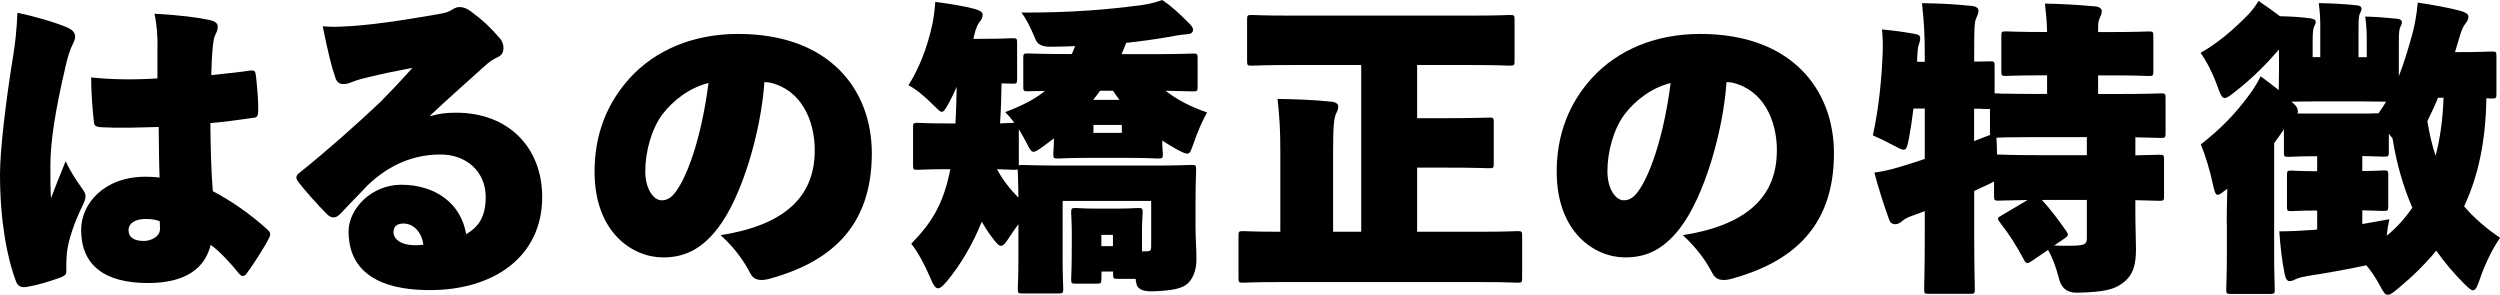 <svg xmlns="http://www.w3.org/2000/svg" id="_&#x30EC;&#x30A4;&#x30E4;&#x30FC;_2" viewBox="0 0 442.09 52.11"><g id="base"><path d="M12.2,5.02c.7.32,1.08.86,1.08,1.46,0,.38-.11.76-.32,1.13-.65,1.3-.97,2.43-1.35,4.05-1.89,8.1-2.7,13.45-2.7,17.66,0,2.48,0,4.27.11,5.72.76-2.05,1.46-3.73,2.59-6.53,1.08,2.27,2,3.51,2.97,4.91.38.54.54.86.54,1.3s-.16.92-.59,1.78c-1.4,2.86-2.48,6.05-2.7,8.21-.11,1.13-.11,2.65-.11,3.4,0,.43-.27.65-1.03.97-2,.7-3.83,1.3-6.05,1.67-.76.11-1.46-.05-1.78-.92-1.62-4.21-2.86-10.8-2.86-19.01,0-4.32,1.03-12.96,2.32-20.9.38-2.27.65-4.86.76-7.67,3.08.65,6.86,1.73,9.13,2.75ZM27.86,8.21c0-1.78-.11-3.83-.54-5.78,4.75.27,7.67.65,9.83,1.13,1.19.27,1.35.76,1.35,1.19,0,.59-.22.97-.43,1.4-.27.54-.38,1.4-.49,2.65-.16,1.73-.16,3.13-.22,4.48,3.02-.32,5.24-.54,6.91-.81.7-.05.86.05.97.81.22,1.73.43,4.32.43,6.16,0,.97-.22,1.3-.59,1.35-3.02.43-5.62.81-7.88.97.05,4.16.11,7.99.43,12.04,3.29,1.73,6.64,4.05,9.67,6.8.54.49.59.86.32,1.4-.81,1.67-3.02,5.08-4.05,6.43-.22.27-.43.38-.65.38s-.43-.16-.7-.49c-1.35-1.67-3.35-3.89-4.97-5.02-.97,4.05-4.32,6.75-11.07,6.75-7.67,0-11.83-3.13-11.83-9.4,0-4.64,4.05-9.4,11.39-9.4.86,0,1.94.05,2.48.16-.11-2.7-.11-6.05-.16-8.96-3.73.11-7.18.22-10.1.05-1.08-.05-1.3-.32-1.35-.92-.27-2.27-.49-5.35-.49-7.88,3.73.38,7.72.43,11.72.16v-5.67ZM25.81,38.72c-1.84,0-3.08.7-3.08,2,0,1.19.86,1.89,2.75,1.89,1.03,0,2.81-.65,2.81-2.11,0-.22,0-.92-.05-1.4-.76-.27-1.67-.38-2.43-.38Z"></path><path d="M76.17,20.52c1.46-.43,2.65-.59,4.54-.59,9.13,0,15.17,6.1,15.17,14.9,0,10.75-8.8,16.47-19.82,16.47s-14.42-4.75-14.42-10.37c0-4,4.05-8.26,9.29-8.26,6.16,0,10.64,3.4,11.5,8.75,2.11-1.24,3.46-2.97,3.46-6.59,0-4.43-3.35-7.51-7.99-7.51-5.94,0-10.15,2.81-12.96,5.51-1.08,1.19-2.59,2.65-4.64,4.86-.49.54-.92.76-1.3.76-.43,0-.81-.21-1.19-.59-1.46-1.46-4-4.27-5.13-5.78-.16-.27-.27-.49-.27-.7,0-.27.16-.54.59-.86,4.54-3.62,10.04-8.48,14.31-12.53,1.19-1.24,3.19-3.24,5.62-5.99-3.13.59-5.45,1.08-7.88,1.67-1.13.27-1.73.43-2.59.76-.76.27-1.03.43-1.67.43-.76,0-1.19-.22-1.51-1.19-.65-1.84-1.35-4.75-2.21-9.02,1.46.11,2.27.11,3.35.05,4.7-.16,10.64-1.08,17.17-2.21,1.24-.22,1.84-.43,2.21-.7.49-.32,1.03-.54,1.35-.54,1.03,0,1.62.38,2.32.92,1.78,1.3,3.35,2.75,4.91,4.59.27.32.65.86.65,1.73,0,.76-.32,1.3-.92,1.57-.92.43-1.51.81-2.27,1.51-2.65,2.38-6.43,5.72-9.77,8.86l.11.11ZM71.36,39.53c-1.08,0-1.78.43-1.78,1.57,0,.92.92,2.27,3.94,2.27.49,0,1.13-.05,1.35-.11-.32-2.27-1.78-3.73-3.51-3.73Z"></path><path d="M144.08,26.62c0-5.35-2.38-10.69-7.83-11.99-.22-.05-.81-.11-1.08-.11-.59,8.69-3.94,20.3-8.26,25.87-3.02,3.89-6.1,5.13-9.67,5.13-5.29,0-12.1-4.32-12.1-15.17,0-6.7,2.27-12.15,6.16-16.47,4.64-5.13,11.45-7.88,19.22-7.88,16.2,0,23.65,9.88,23.65,21.11,0,13.34-7.72,19.33-18.09,22.19-1.62.43-2.81.27-3.4-.97-1.13-2.16-2.65-4.37-5.24-6.75,12.42-1.94,16.63-7.67,16.63-14.96ZM117.08,20.3c-1.89,2.59-2.97,6.53-2.97,9.99,0,3.19,1.51,5.13,2.86,5.13,1.03,0,1.89-.43,2.97-2.16,2.05-3.24,4.21-9.77,5.35-18.58-3.46.86-6.32,3.13-8.21,5.62Z"></path><path d="M194.76,49.3c0,.81-.05.86-.86.86h-3.62c-.81,0-.86-.05-.86-.86,0-.43.11-1.46.11-6.16v-1.94c0-2-.11-3.13-.11-3.56,0-.81.05-.86.86-.86.43,0,1.19.11,3.73.11h3.46c2.54,0,3.29-.11,3.73-.11.81,0,.86.05.86.86,0,.38-.11,1.46-.11,2.75v4.05h.81c.65,0,.81-.16.81-.86v-8.05h-15.66v10.37c0,3.08.11,4.75.11,5.13,0,.81-.05.86-.86.86h-6.32c-.81,0-.86-.05-.86-.86,0-.43.11-2.11.11-5.24v-6.16c-.54.76-1.08,1.51-1.57,2.27-.65,1.03-1.08,1.57-1.51,1.57s-.81-.49-1.51-1.4c-.76-.97-1.35-1.94-1.89-2.86-1.62,4.05-3.89,7.83-6.21,10.58-.7.81-1.13,1.19-1.51,1.19-.49,0-.86-.59-1.35-1.78-1.03-2.43-2.21-4.59-3.4-6.1,3.46-3.56,5.67-6.8,6.91-13.18h-.49c-3.62,0-4.86.11-5.24.11-.81,0-.86-.05-.86-.86v-6.59c0-.81.05-.86.86-.86.38,0,1.62.11,5.24.11h1.4c.11-1.94.16-4.1.22-6.48-.43.97-.86,1.89-1.3,2.7-.65,1.19-.97,1.73-1.35,1.73-.27,0-.65-.38-1.19-.92-1.94-1.94-3.4-3.13-4.7-3.78,1.78-2.81,3.29-6.43,4.21-10.69.22-.97.43-2.48.54-4.05,2.27.27,5.18.76,6.97,1.24.86.27,1.4.49,1.4,1.03,0,.65-.32.97-.54,1.29-.22.27-.65.92-.97,2.48-.05.16-.11.32-.11.49h1.08c4,0,5.4-.11,5.78-.11.81,0,.86.05.86.86v6.32c0,.81-.05.86-.86.86-.22,0-.81-.05-1.89-.05-.05,2.54-.11,4.86-.27,7.07,1.46-.05,2.16-.11,2.43-.11h.11c-.54-.7-1.08-1.35-1.62-1.89,3.02-1.13,5.29-2.32,7.02-3.73-1.89,0-2.75.05-2.97.05-.81,0-.86-.05-.86-.86v-4.97c0-.81.05-.86.86-.86.38,0,2.11.11,7.02.11h.7c.22-.43.38-.92.59-1.4-1.4.05-2.81.11-4.27.11q-2.27.05-2.75-1.35c-1.08-2.59-1.78-3.78-2.48-4.7,8.75.05,15.5-.54,21.49-1.35,1.4-.22,2.38-.49,3.4-.86,1.67,1.08,3.08,2.43,4.7,4.05.49.49.76.81.76,1.19,0,.54-.38.76-1.08.81-1.03.05-2.38.32-3.29.49-2.48.43-4.97.76-7.45,1.03l-.81,2h5.56c4.91,0,6.64-.11,7.02-.11.81,0,.86.05.86.86v4.97c0,.81-.05.86-.86.86-.32,0-1.62-.05-4.81-.11,2.05,1.62,4.64,2.92,7.34,3.83-.86,1.57-1.62,3.24-2.43,5.62-.43,1.13-.54,1.67-1.08,1.67-.38,0-.92-.27-1.94-.81-.86-.49-1.67-.97-2.48-1.51,0,1.3.11,2,.11,2.32,0,.81-.05.86-.86.86-.43,0-1.67-.11-5.45-.11h-6.75c-3.78,0-5.02.11-5.45.11-.81,0-.86-.05-.86-.86,0-.38.11-1.13.11-2.7l-1.73,1.3c-.97.7-1.51,1.08-1.89,1.08s-.65-.43-1.08-1.3c-.54-1.03-1.03-1.94-1.51-2.7v6.43c.11-.11.32-.11.7-.11.43,0,2.21.11,7.18.11h15.44c4.97,0,6.75-.11,7.18-.11.81,0,.86.05.86.86,0,.38-.11,2.48-.11,6.05v4.1c0,2,.16,3.62.16,5.67,0,1.51-.38,3.13-1.46,4.21-.97.97-2.81,1.35-6.37,1.46q-2.65.05-2.81-1.51c-.05-.22-.11-.49-.11-.7h-3.13c-.81,0-.86-.05-.86-.86v-.43h-2.05v1.3ZM179.97,29.92c-.11.11-.32.11-.7.11-.27,0-1.13-.05-2.97-.11,1.03,1.89,2.27,3.51,3.78,5.02,0-2.86-.11-4.48-.11-4.91v-.11ZM197.95,17.66c-.38-.54-.81-1.08-1.13-1.62h-2.27c-.38.54-.81,1.08-1.24,1.62h4.64ZM198.38,23.49v-1.4h-5.02v1.4h5.02ZM196.81,41.53h-2.05v2h2.05v-2Z"></path><path d="M228.09,11.5c-4.64,0-6.32.11-6.7.11-.81,0-.86-.05-.86-.86V3.51c0-.81.05-.86.86-.86.38,0,2.05.11,6.7.11h32.18c4.64,0,6.32-.11,6.7-.11.81,0,.86.05.86.86v7.24c0,.81-.05.86-.86.86-.38,0-2.05-.11-6.7-.11h-9.67v9.4h4.91c5.4,0,7.4-.11,7.78-.11.81,0,.86.05.86.86v7.24c0,.81-.05.86-.86.86-.38,0-2.38-.11-7.78-.11h-4.91v11.34h11.39c4.37,0,5.94-.11,6.32-.11.81,0,.86.05.86.86v7.4c0,.81-.05.86-.86.86-.38,0-1.94-.11-6.32-.11h-35.8c-4.37,0-5.94.11-6.32.11-.81,0-.86-.05-.86-.86v-7.4c0-.81.05-.86.86-.86.38,0,1.94.11,6.32.11h.22v-14.04c0-3.89-.11-5.83-.49-9.45,3.08.05,6.43.16,9.5.49.76.05,1.24.38,1.24.86,0,.54-.22.86-.43,1.35-.32.76-.49,2-.49,6.59v14.2h4.97V11.5h-12.64Z"></path><path d="M314.22,26.62c0-5.35-2.38-10.69-7.83-11.99-.22-.05-.81-.11-1.08-.11-.59,8.69-3.94,20.3-8.26,25.87-3.02,3.89-6.1,5.13-9.67,5.13-5.29,0-12.1-4.32-12.1-15.17,0-6.7,2.27-12.15,6.16-16.47,4.64-5.13,11.45-7.88,19.22-7.88,16.2,0,23.65,9.88,23.65,21.11,0,13.34-7.72,19.33-18.09,22.19-1.62.43-2.81.27-3.4-.97-1.13-2.16-2.65-4.37-5.24-6.75,12.42-1.94,16.63-7.67,16.63-14.96ZM287.22,20.3c-1.89,2.59-2.97,6.53-2.97,9.99,0,3.19,1.51,5.13,2.86,5.13,1.03,0,1.89-.43,2.97-2.16,2.05-3.24,4.21-9.77,5.35-18.58-3.46.86-6.32,3.13-8.21,5.62Z"></path><path d="M358.5,35.37c-3.4.05-4.7.11-5.02.11-.81,0-.86-.05-.86-.86v-2.54c-.32.22-.81.43-1.51.76-.65.32-1.35.59-2,.92v7.78c0,5.72.11,9.18.11,9.56,0,.81-.05.86-.86.86h-7.24c-.81,0-.86-.05-.86-.86,0-.43.11-3.83.11-9.5v-4.27c-.81.32-1.57.59-2.32.86-.49.16-1.19.49-1.57.81-.32.32-.81.65-1.3.65-.54,0-.92-.22-1.13-.86-.92-2.54-2-5.94-2.59-8.26,2.21-.32,3.89-.81,5.56-1.35,1.13-.32,2.21-.7,3.35-1.08v-8.91h-2c-.22,1.78-.49,3.62-.81,5.35-.27,1.35-.43,1.94-.92,1.94-.38,0-.97-.32-1.89-.81-1.3-.7-2.54-1.3-3.56-1.73,1.03-4.64,1.57-10.04,1.73-14.53.05-.97.05-2.59-.11-4.21,2.11.22,3.4.38,5.62.76.86.16,1.13.32,1.13.81s-.16.86-.27,1.19c-.16.49-.22,1.3-.27,2.48v.49h1.35v-.92c0-3.89-.11-5.83-.49-9.45,3.08.05,5.72.16,8.8.49.76.05,1.19.43,1.19.81,0,.54-.22.92-.38,1.3-.38.76-.38,2.11-.38,6.7v1.03c1.73,0,2.54-.05,2.75-.05.81,0,.86.05.86.86v4.81c.43,0,.81,0,1.24.05h.7c1.73.05,3.4.05,5.13.05h2.21v-3.29h-.59c-4.64,0-6.26.11-6.64.11-.81,0-.86-.05-.86-.86v-6.16c0-.81.05-.86.86-.86.38,0,2,.11,6.64.11h.59c-.05-1.89-.16-3.13-.38-5.02,3.08.05,5.78.22,8.86.49.76.05,1.19.43,1.19.81,0,.54-.22.92-.38,1.3-.27.54-.27,1.03-.27,2.43h2.27c4.64,0,6.26-.11,6.64-.11.81,0,.86.05.86.86v6.16c0,.81-.05.86-.86.86-.38,0-2-.11-6.64-.11h-2.27v3.29h4.05c4.91,0,6.64-.11,7.02-.11.81,0,.86.05.86.86v6.16c0,.81-.05.86-.86.86-.32,0-1.46-.05-4.48-.11v3.19c2.81-.05,3.94-.11,4.21-.11.81,0,.86.05.86.86v6.43c0,.81-.05.86-.86.86-.27,0-1.4-.05-4.21-.11v2.21c0,2.59.11,4.91.11,6.37,0,2.65-.38,4.59-2.32,6.05-1.57,1.19-3.35,1.62-8.1,1.73q-2.65.05-3.24-2.65c-.49-1.89-1.13-3.62-1.89-4.91l-3.02,2.05c-.27.16-.49.27-.65.27-.21,0-.38-.16-.59-.59-1.4-2.59-2.59-4.48-4.21-6.54-.27-.32-.38-.54-.38-.7,0-.22.16-.32.54-.54l4.64-2.75ZM349.1,24.95c.54-.22,1.13-.43,1.67-.65.38-.16.76-.27,1.13-.43v-4.59c-.59,0-1.19,0-1.78-.05h-1.03v5.72ZM359.8,24.25c-4.21,0-6.1.05-6.75.11,0,.32,0,.59.05.92,0,.7.05,1.4.05,2.05h.32c.38,0,2.11.11,6.97.11h8.59v-3.19h-9.23ZM361.09,35.37c1.46,1.57,2.92,3.51,4.27,5.45.21.32.32.49.32.7s-.22.38-.59.65l-1.84,1.24c.7.05,1.4.05,2.11.05,3.13,0,3.67-.11,3.67-1.35v-6.75h-7.94Z"></path><path d="M393.76,39.47c0-1.62.05-4,.11-6.1-.86.65-1.35,1.08-1.67,1.08-.43,0-.59-.54-.86-1.78-.54-2.59-1.46-5.51-2.16-7.13,3.51-2.75,6.05-5.35,8.48-8.64.65-.86,1.4-2,2.11-3.4,1.13.81,2.16,1.62,3.19,2.43,0-.81.05-2,.05-3.56v-3.62c-2.21,2.54-4.54,4.97-7.88,7.56-.81.65-1.35,1.03-1.73,1.03-.49,0-.76-.65-1.24-2-.86-2.38-2-4.59-3.02-5.99,3.13-1.78,5.67-4,8.1-6.43.81-.81,1.51-1.67,2.16-2.75,1.19.81,2.59,1.78,3.78,2.7,2.27.05,3.78.16,5.4.38.65.11.92.27.92.65s-.22.59-.32.92c-.11.32-.22.65-.22,2.54v2.75h1.35v-5.02c0-1.89-.05-2.81-.27-4.54,2.43.05,4.54.16,6.64.38.65.05.92.27.92.65s-.22.59-.32.92c-.11.32-.21.65-.21,2.54v5.08h1.46v-2.65c0-1.89-.05-2.81-.27-4.54,1.89.05,3.46.16,5.56.38.65.05.92.27.92.65s-.22.59-.32.92c-.11.32-.22.65-.22,2.54v6.05c.87-2.21,1.62-4.64,2.43-7.61.38-1.35.76-3.56.92-5.4,2.27.32,5.78.97,7.56,1.46.87.27,1.4.54,1.4,1.03s-.27.92-.59,1.3c-.32.43-.59.92-1.03,2.43-.27.86-.49,1.73-.76,2.54h.21c4.38,0,5.89-.11,6.26-.11.81,0,.86.05.86.86v6.59c0,.81-.05.86-.86.86-.16,0-.43,0-.92-.05-.11,7.34-1.35,13.61-3.94,19.12,1.73,2,3.78,3.83,6.37,5.56-1.4,2-2.7,4.7-3.62,7.4-.43,1.24-.7,1.89-1.19,1.89-.32,0-.81-.43-1.57-1.19-1.89-1.89-3.51-3.83-4.91-5.83-1.89,2.32-4.16,4.54-6.75,6.7-.92.76-1.4,1.13-1.84,1.13-.49,0-.81-.59-1.51-1.89-.65-1.19-1.4-2.32-2.27-3.35-3.56.76-7.13,1.4-10.37,1.89-.59.11-1.51.27-2.16.59-.32.16-.59.32-1.08.32-.38,0-.65-.43-.81-1.13-.49-2.48-.76-4.7-.97-7.67,2.27,0,3.73-.11,5.4-.22.43,0,.86-.05,1.3-.11v-3.35c-3.02,0-4.16.11-4.48.11-.81,0-.86-.05-.86-.86v-5.45c0-.81.05-.86.86-.86.32,0,1.46.11,4.48.11v-2.65c-3.46,0-4.64.11-5.02.11-.81,0-.86-.05-.86-.86v-4l-.16.22c-.49.76-1.03,1.46-1.57,2.21v19.49c0,3.78.11,5.94.11,6.32,0,.81-.05.86-.86.86h-6.86c-.81,0-.86-.05-.86-.86,0-.43.11-2.54.11-6.32v-5.29ZM409.58,17.93c-2.11,0-3.46.05-4.37.05.86.7,1.13,1.13,1.13,1.78,0,.11,0,.22-.05.32h10.04c2.16,0,3.46,0,4.27-.05.49-.65.92-1.35,1.35-2.05-.92,0-2.27-.05-4.38-.05h-7.99ZM422.54,38.77c-.22.86-.38,1.89-.49,2.92,1.73-1.4,3.24-3.08,4.54-4.97-1.67-3.83-2.81-7.94-3.51-12.26l-.65-.81v3.19c0,.81-.05.86-.86.86-.32,0-1.35-.05-3.83-.11v2.65c2.43,0,3.4-.11,3.73-.11.81,0,.86.05.86.86v5.45c0,.81-.05.86-.86.86-.32,0-1.3-.05-3.73-.11v2.43l4.81-.86ZM431.13,17.28c-.59,1.46-1.24,2.81-1.89,4.16.38,2.16.81,4.21,1.46,6.1.81-3.08,1.29-6.53,1.4-10.26h-.97Z"></path></g></svg>